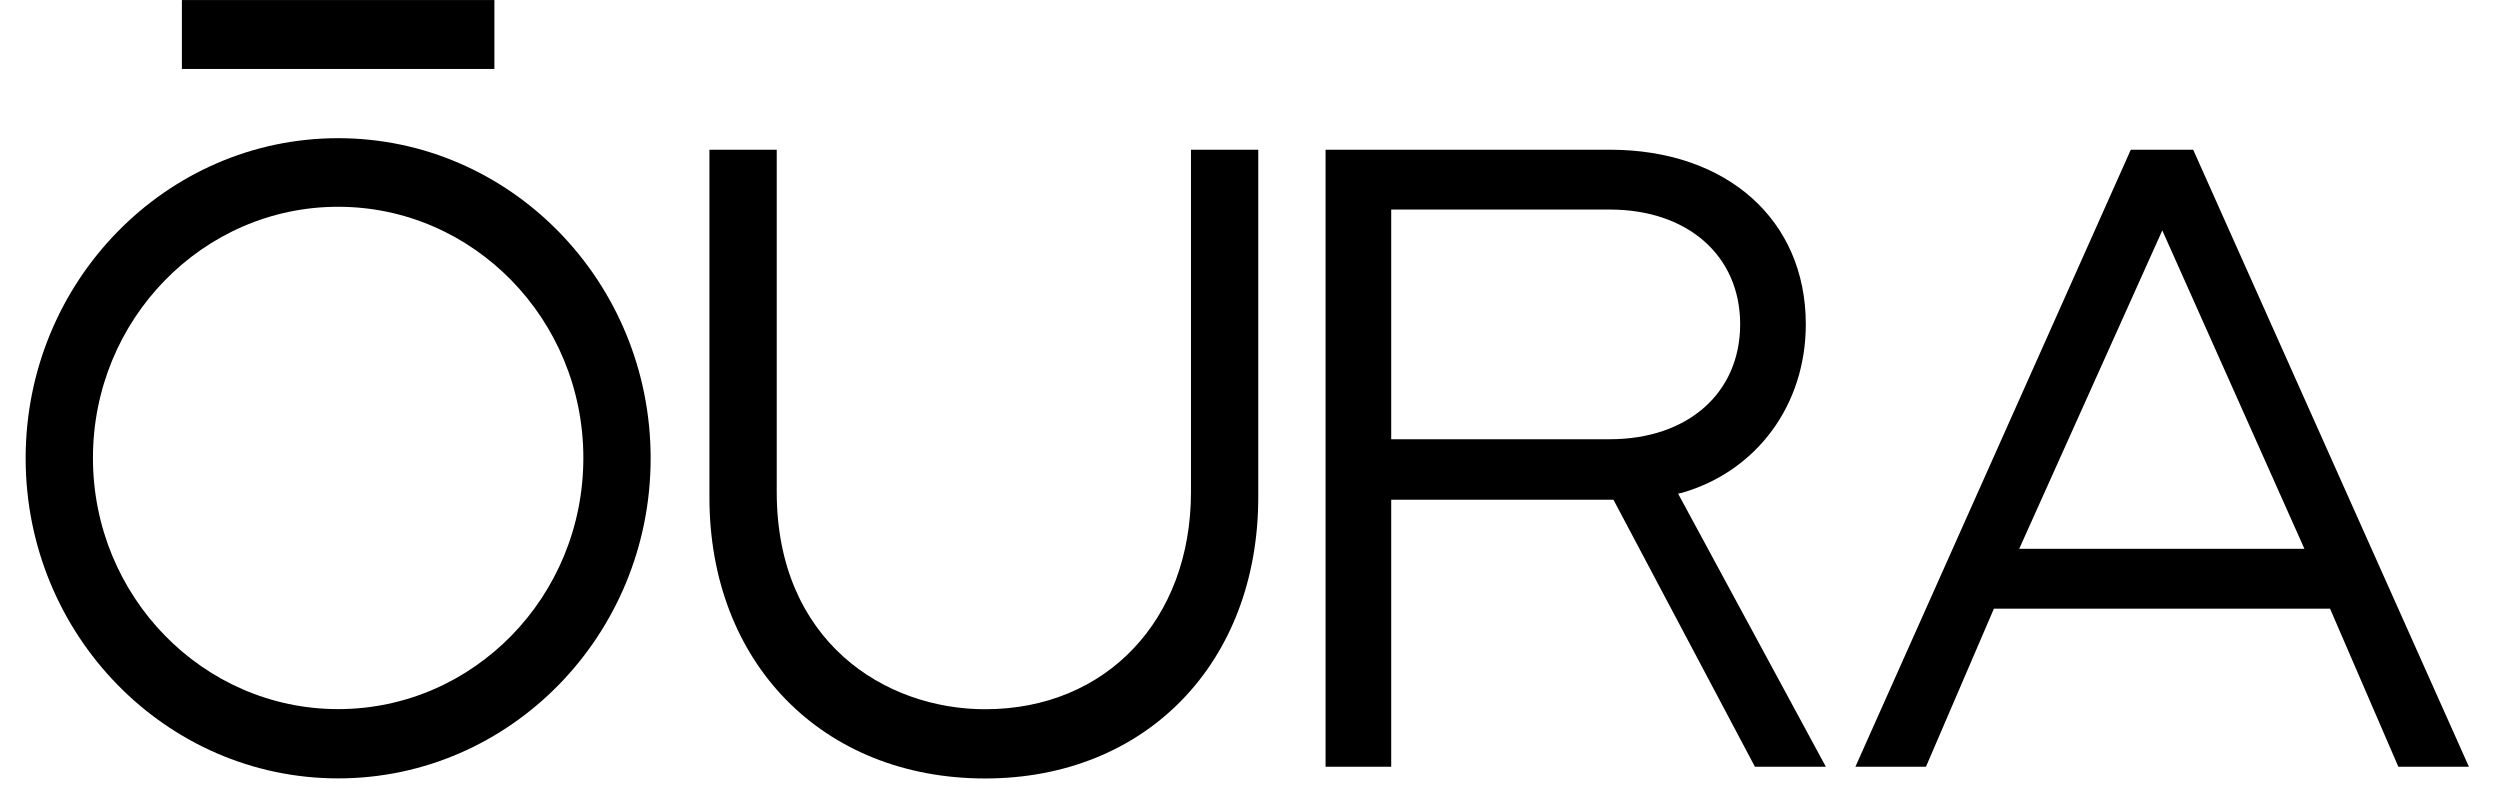 <svg width="62" height="20" viewBox="0 0 62 20" fill="none" xmlns="http://www.w3.org/2000/svg">
<path d="M12.261 0.001H4.511V1.71H12.261V0.001Z" fill="black"/>
<path d="M41.723 12.219C43.579 11.677 44.784 10.034 44.784 8.041C44.784 5.456 42.83 3.713 39.924 3.713H32.874V19.015H34.502V12.394H40.014L43.522 19.015H45.281L41.617 12.243L41.723 12.219ZM39.924 10.893H34.502V5.197H39.924C41.853 5.197 43.156 6.34 43.156 8.041C43.156 9.75 41.853 10.893 39.924 10.893Z" fill="black"/>
<path d="M24.432 19.306C28.421 19.306 31.205 16.438 31.205 12.327V3.713H29.536V12.202C29.536 15.37 27.436 17.589 24.432 17.589C21.941 17.589 19.263 15.904 19.263 12.202V3.713H17.594V12.319C17.586 16.438 20.402 19.306 24.432 19.306Z" fill="black"/>
<path d="M52.844 3.713L46.014 19.015H47.764L49.449 15.095H57.785L59.479 19.015H61.229L54.391 3.713H52.844ZM53.625 5.714L57.15 13.611H50.076L53.625 5.714Z" fill="black"/>
<path d="M8.386 17.586C5.032 17.586 2.305 14.793 2.305 11.357C2.305 7.921 5.032 5.128 8.386 5.128C11.74 5.128 14.467 7.921 14.467 11.357C14.467 14.801 11.74 17.586 8.386 17.586ZM8.386 3.427C4.112 3.427 0.636 6.987 0.636 11.365C0.636 15.743 4.112 19.304 8.386 19.304C12.66 19.304 16.136 15.743 16.136 11.365C16.136 6.987 12.66 3.427 8.386 3.427Z" fill="black"/>
</svg>
